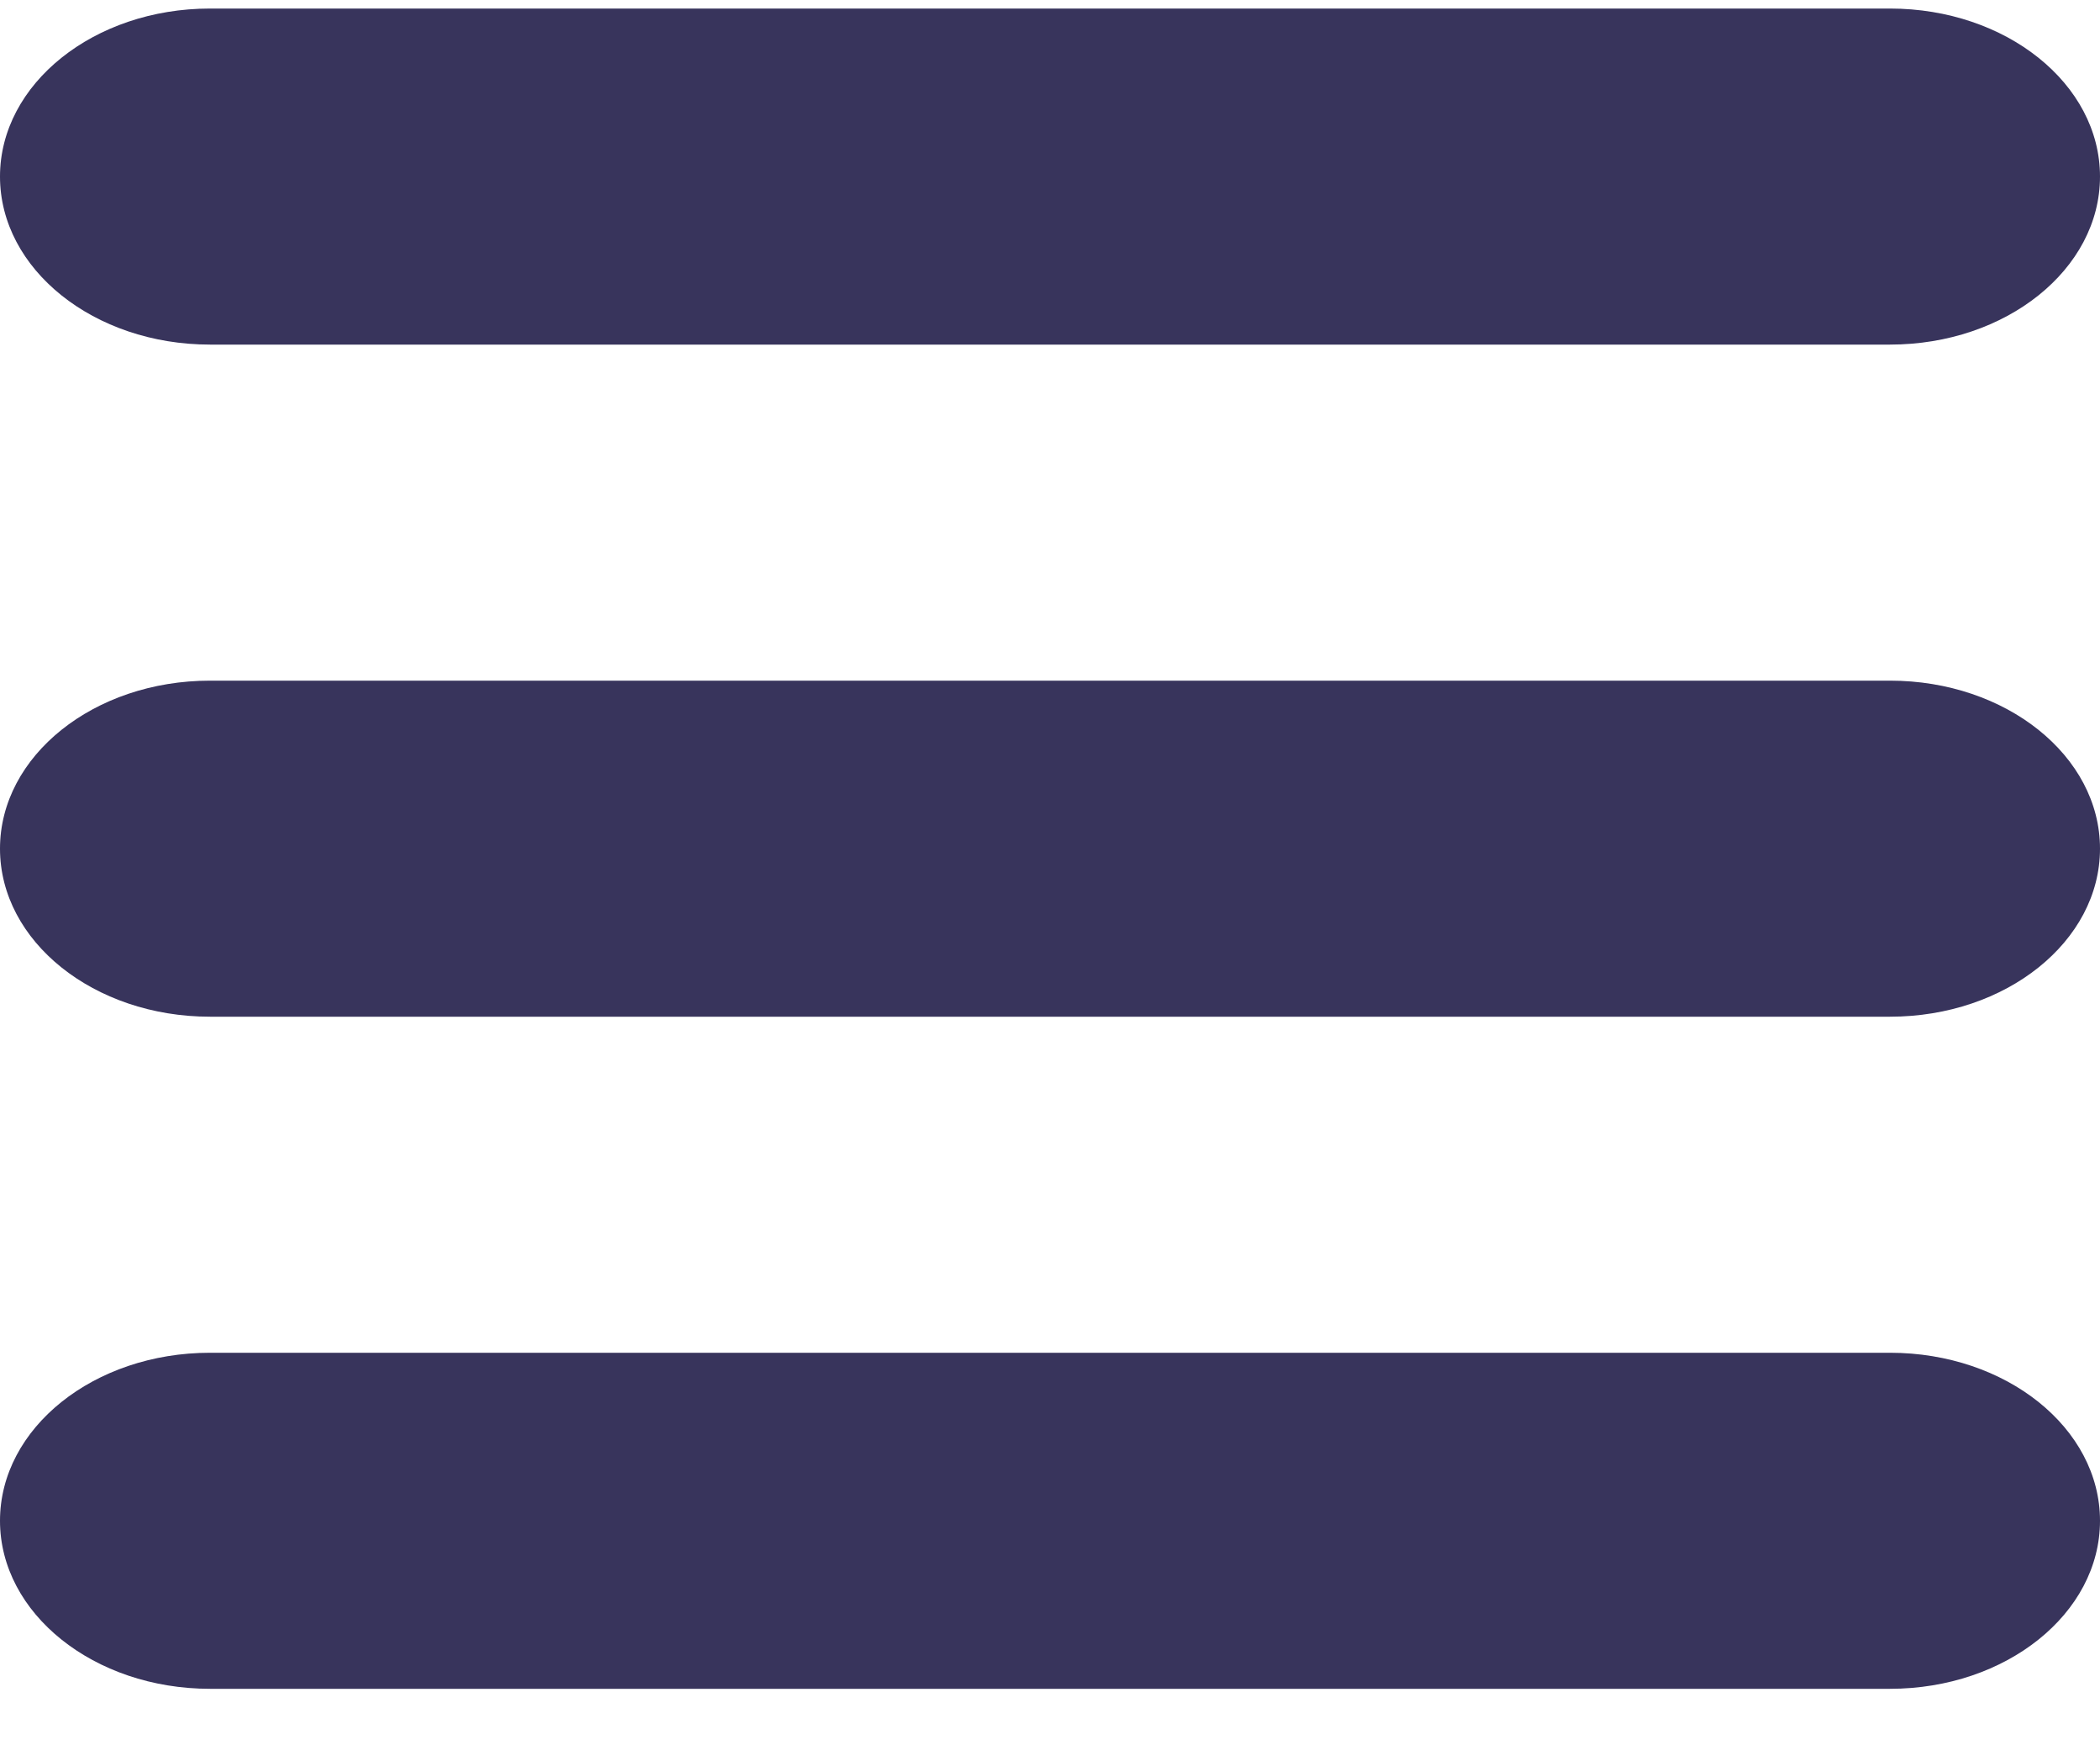 <svg width="30" height="25" viewBox="0 0 30 25" fill="none" xmlns="http://www.w3.org/2000/svg">
<path d="M3 4.922H27C28.657 4.922 30 3.847 30 2.522C30 1.197 28.657 0.122 27 0.122H3C1.343 0.122 0 1.197 0 2.522C0 3.847 1.343 4.922 3 4.922ZM27 9.722H3C1.343 9.722 0 10.796 0 12.122C0 13.447 1.343 14.522 3 14.522H27C28.657 14.522 30 13.447 30 12.122C30 10.796 28.657 9.722 27 9.722ZM27 19.322H3C1.343 19.322 0 20.396 0 21.722C0 23.047 1.343 24.122 3 24.122H27C28.657 24.122 30 23.047 30 21.722C30 20.396 28.657 19.322 27 19.322Z" fill="#38345C"/>
</svg>
